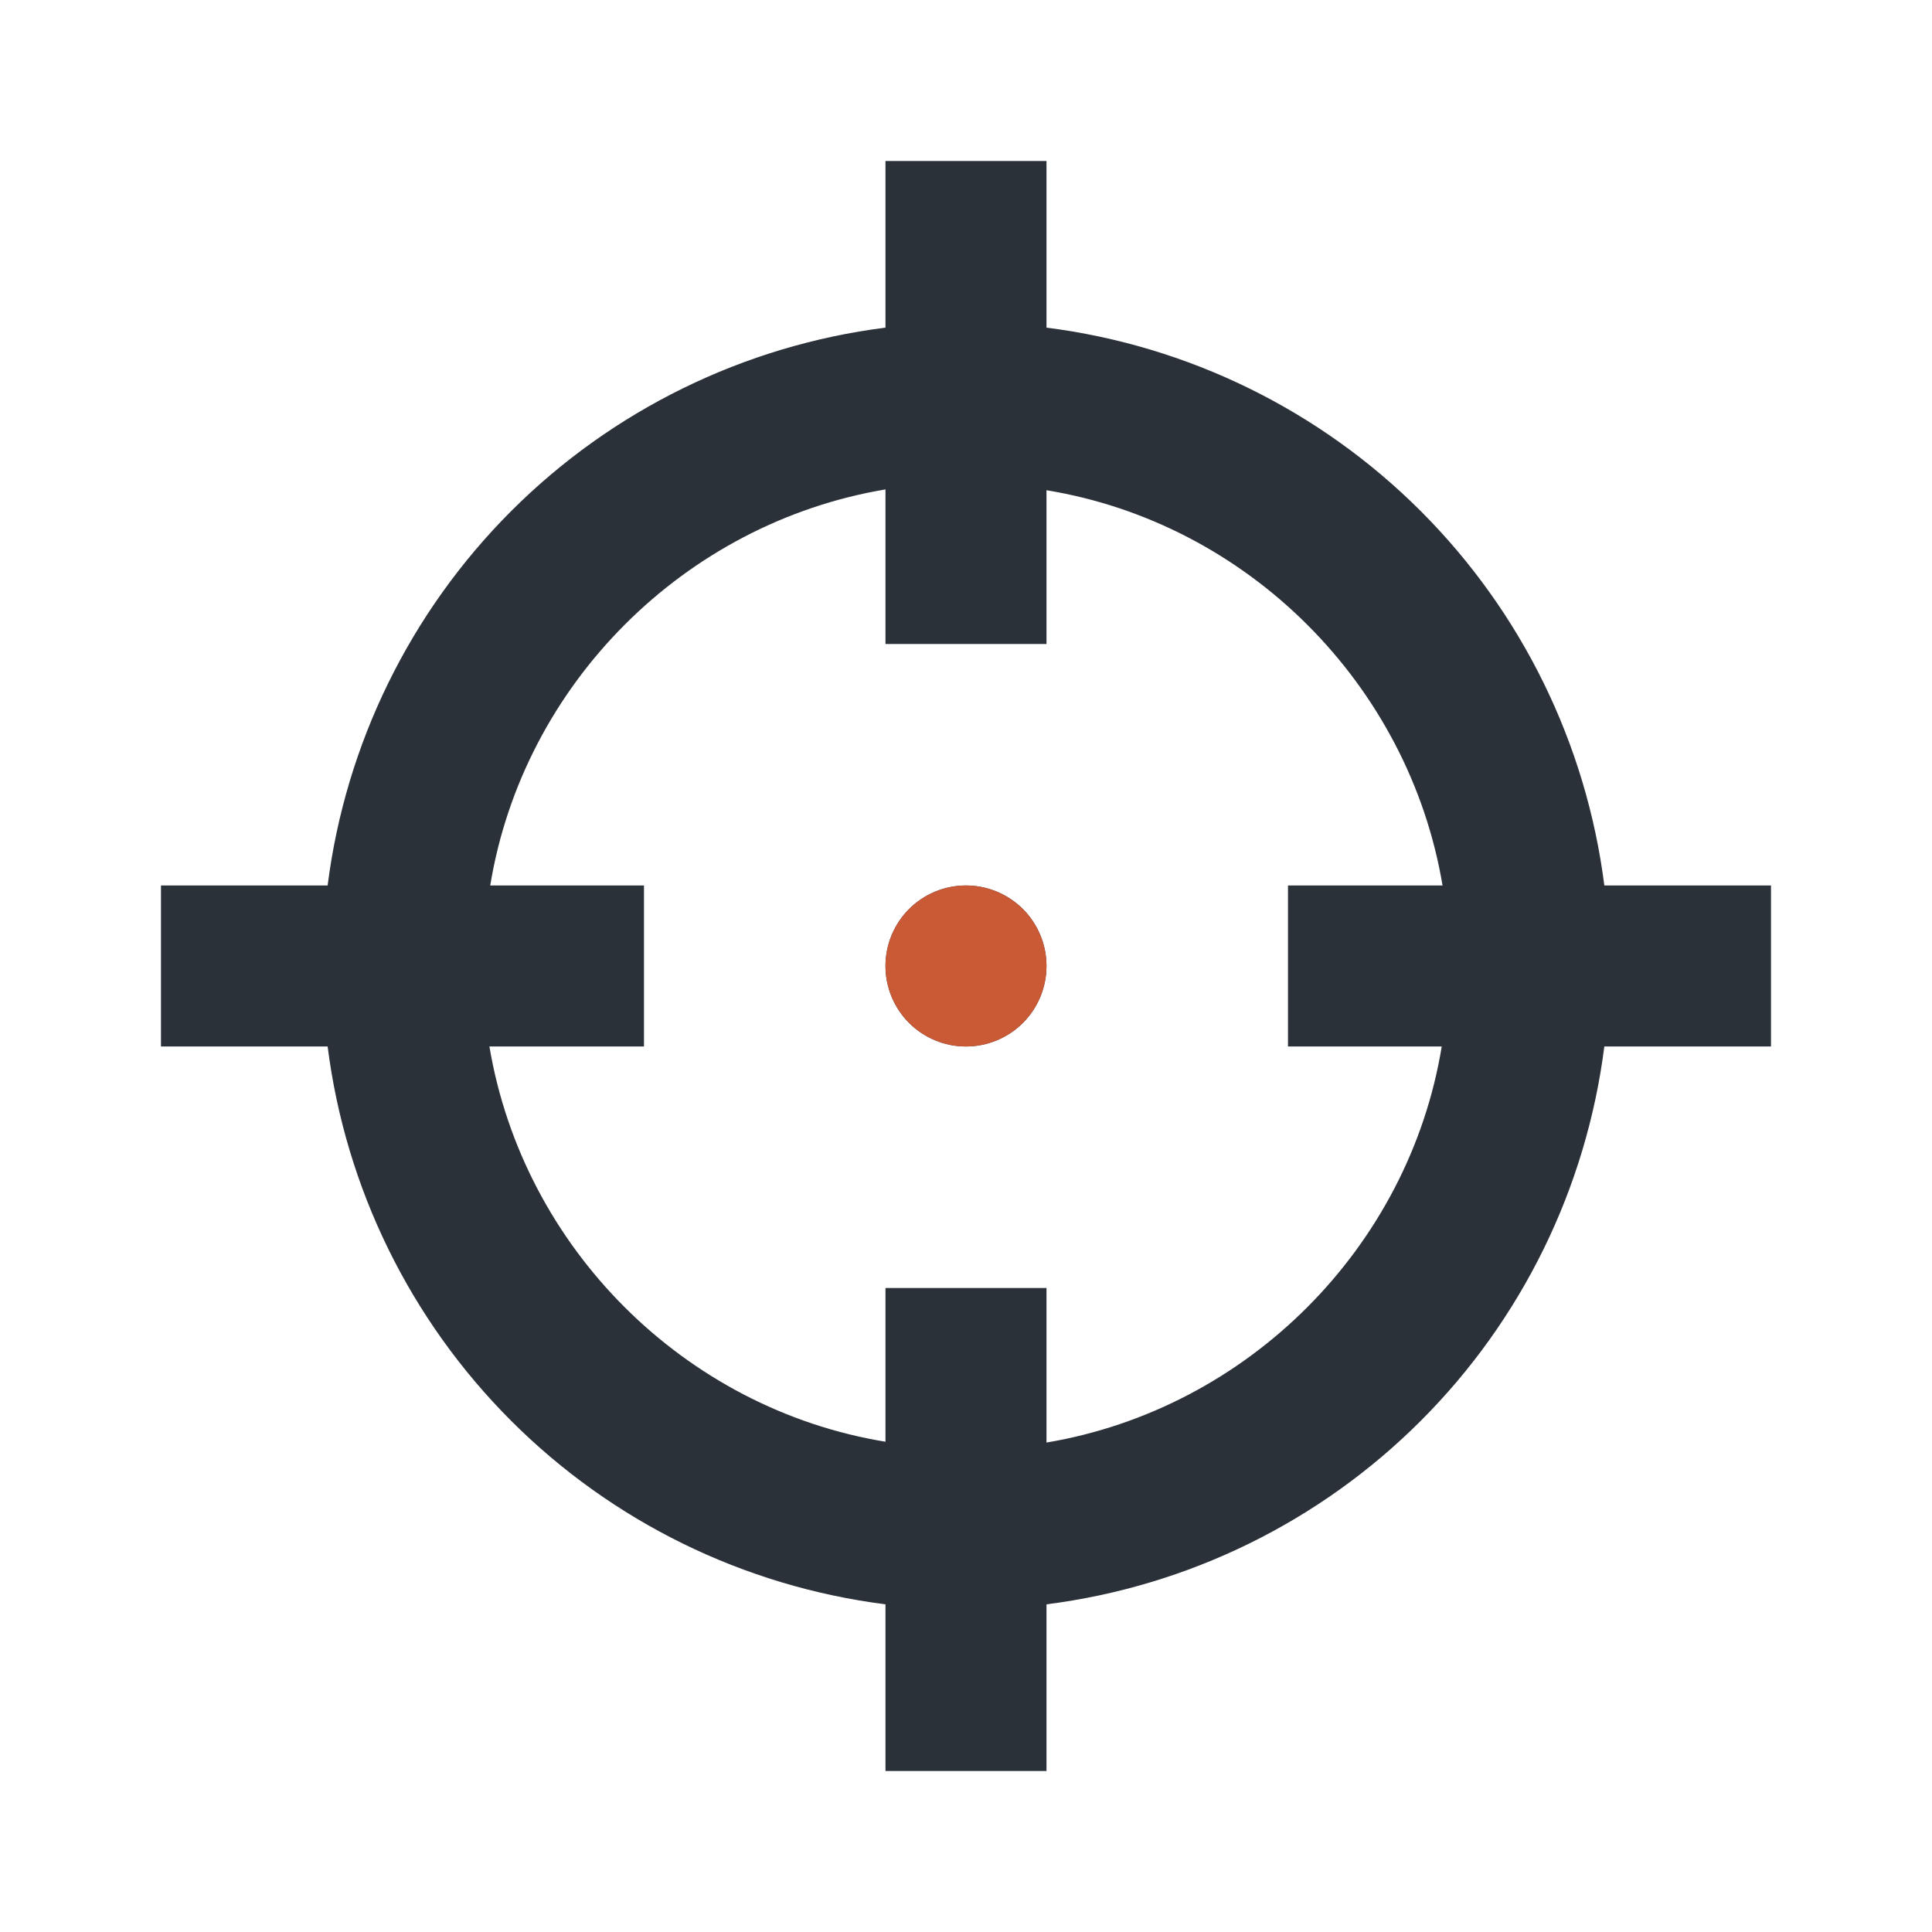 <svg width="50" height="50" viewBox="0 0 50 50" fill="none" xmlns="http://www.w3.org/2000/svg">
<path fill-rule="evenodd" clip-rule="evenodd" d="M22.916 8.479V4.166H27.083V8.479C30.749 8.944 34.157 10.615 36.77 13.228C39.384 15.842 41.054 19.25 41.52 22.916H45.833V27.083H41.52C41.054 30.749 39.384 34.157 36.77 36.77C34.157 39.384 30.749 41.054 27.083 41.52V45.833H22.916V41.52C19.25 41.054 15.842 39.384 13.228 36.77C10.615 34.157 8.944 30.749 8.479 27.083H4.166V22.916H8.479C8.944 19.25 10.615 15.842 13.228 13.228C15.842 10.615 19.25 8.944 22.916 8.479ZM22.916 16.666V12.666C17.708 13.541 13.541 17.708 12.687 22.916H16.666V27.083H12.666C13.541 32.291 17.708 36.458 22.916 37.312V33.333H27.083V37.333C32.291 36.458 36.458 32.291 37.312 27.083H33.333V22.916H37.333C36.458 17.708 32.291 13.541 27.083 12.687V16.666H22.916Z" fill="#2B3139"/>
<path d="M24.999 22.916C24.447 22.916 23.917 23.136 23.526 23.526C23.136 23.917 22.916 24.447 22.916 24.999C22.916 25.552 23.136 26.082 23.526 26.473C23.917 26.863 24.447 27.083 24.999 27.083C25.552 27.083 26.082 26.863 26.473 26.473C26.863 26.082 27.083 25.552 27.083 24.999C27.083 24.447 26.863 23.917 26.473 23.526C26.082 23.136 25.552 22.916 24.999 22.916Z" fill="#2B3139"/>
<path d="M24.999 22.916C24.447 22.916 23.917 23.136 23.526 23.526C23.136 23.917 22.916 24.447 22.916 24.999C22.916 25.552 23.136 26.082 23.526 26.473C23.917 26.863 24.447 27.083 24.999 27.083C25.552 27.083 26.082 26.863 26.473 26.473C26.863 26.082 27.083 25.552 27.083 24.999C27.083 24.447 26.863 23.917 26.473 23.526C26.082 23.136 25.552 22.916 24.999 22.916Z" fill="#CA5935"/>
</svg>
